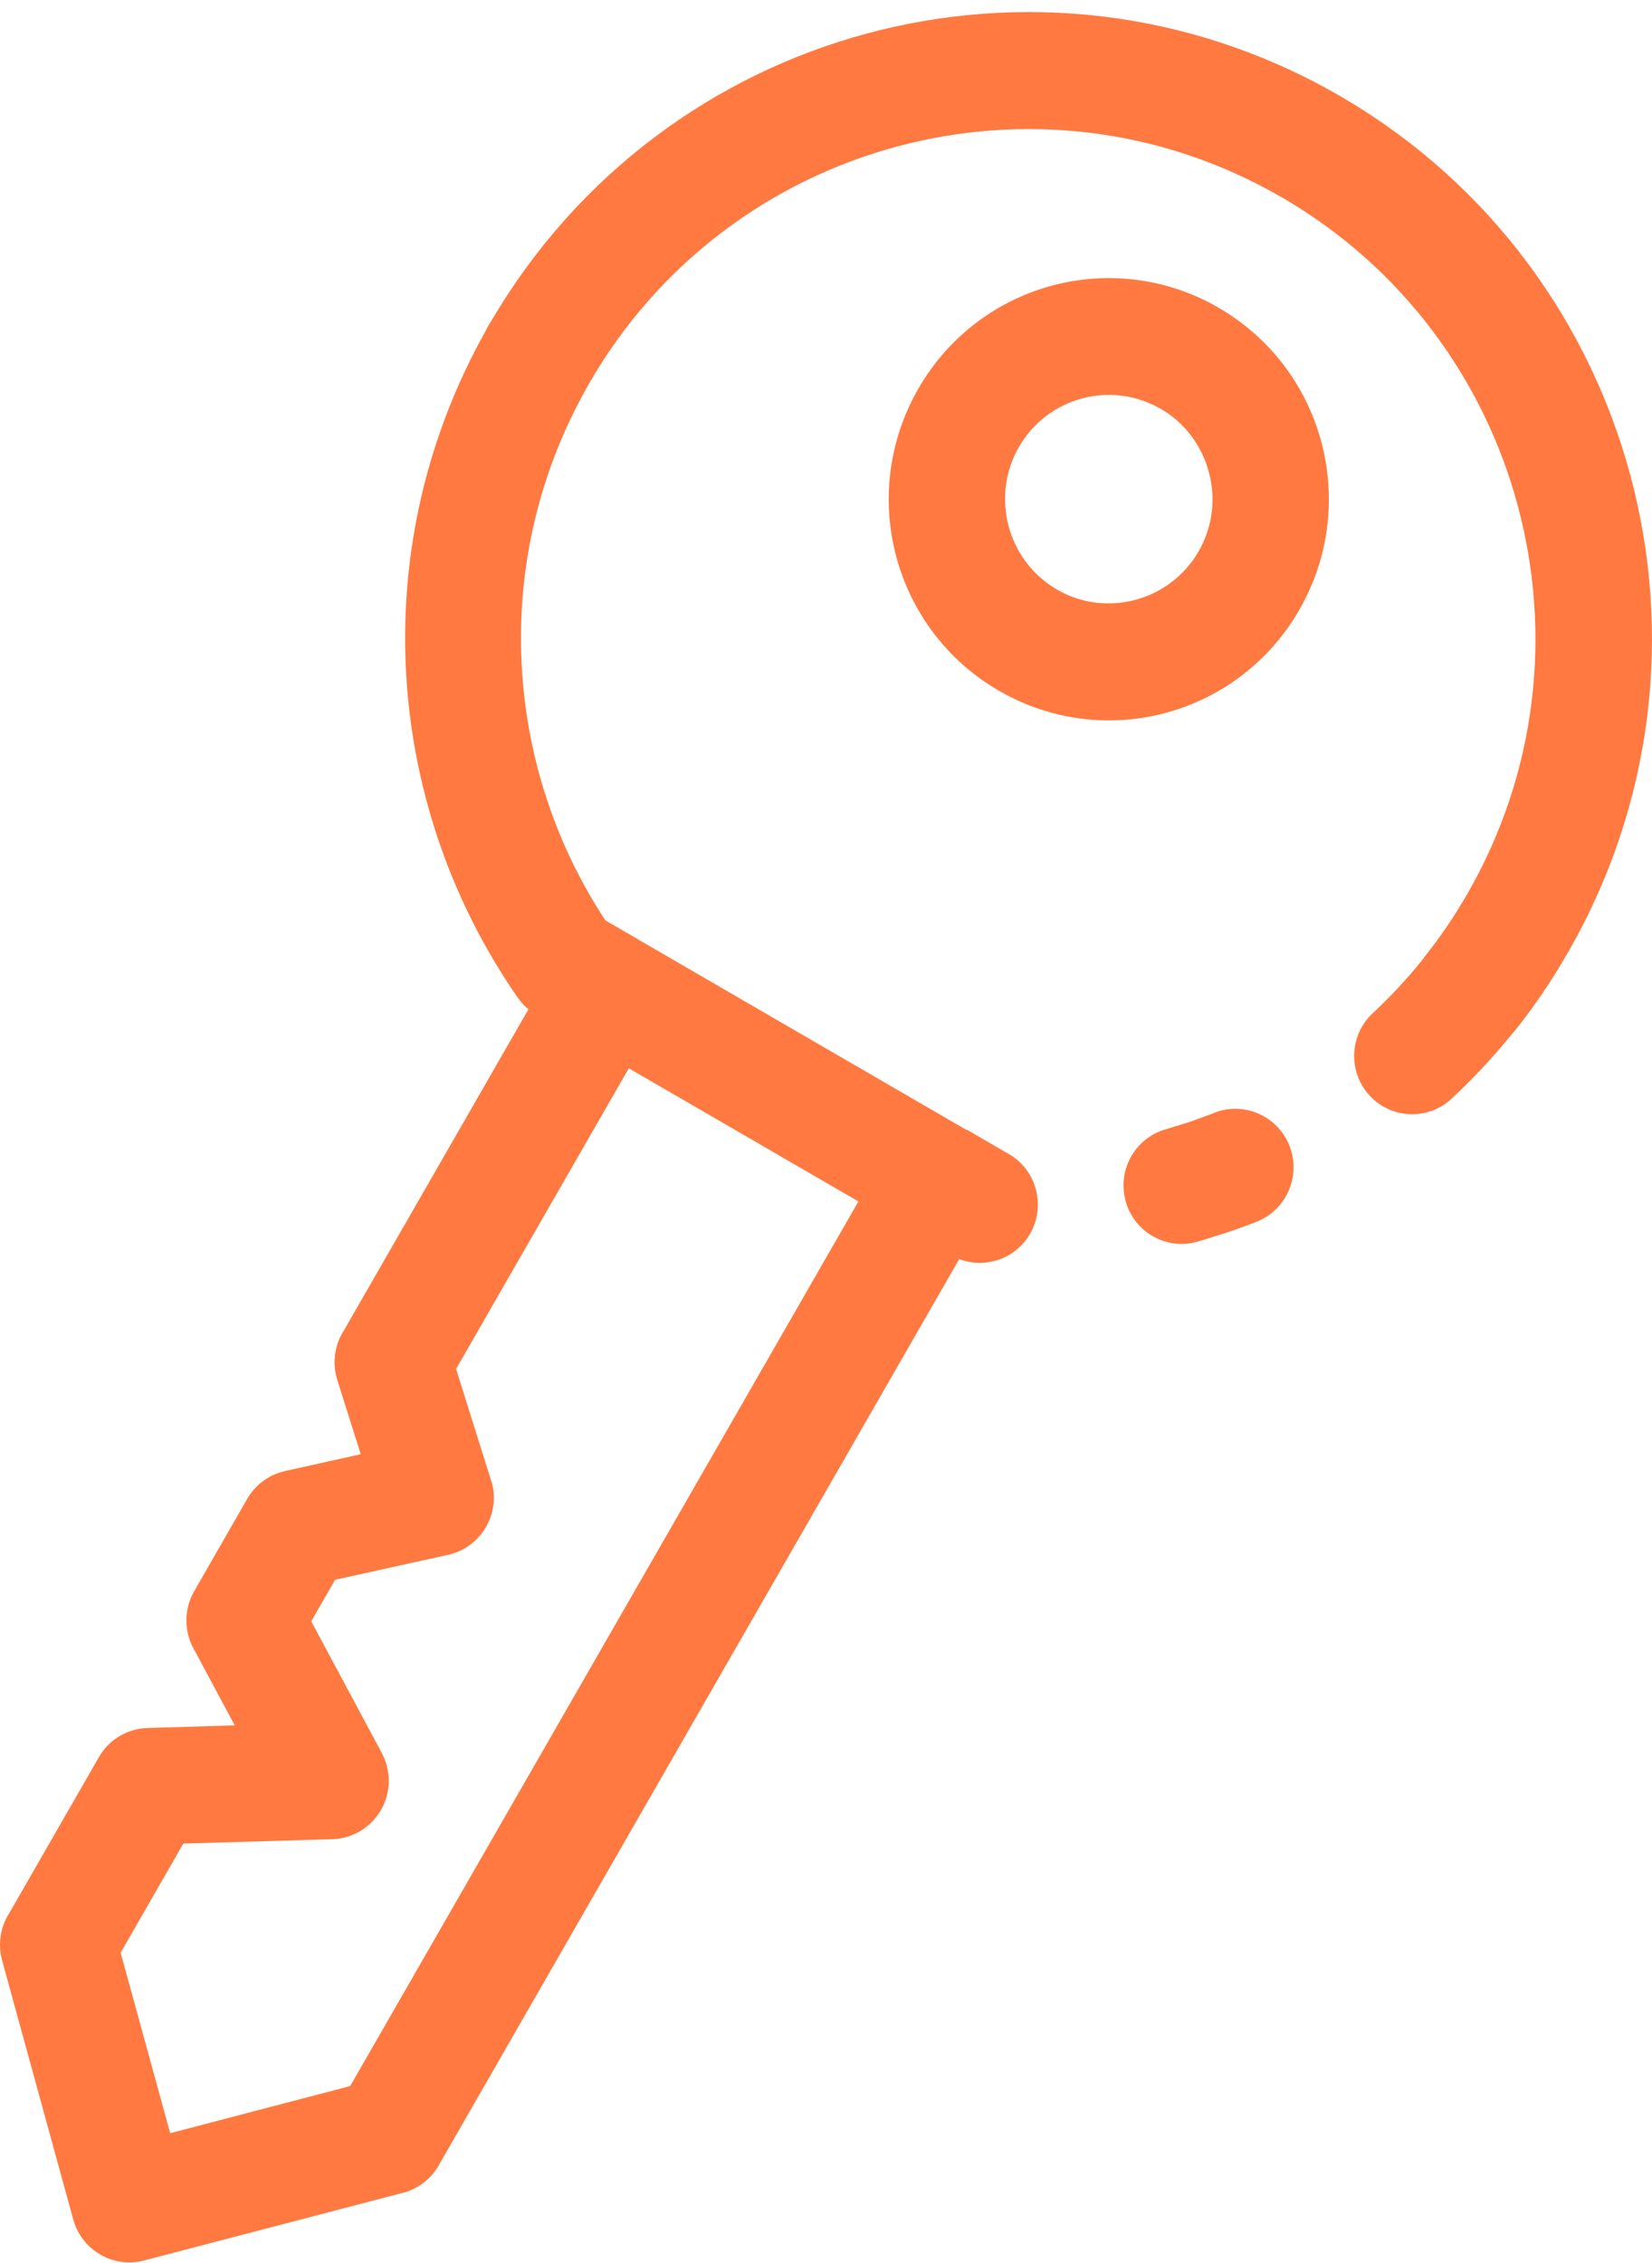 <?xml version="1.0" encoding="UTF-8"?> <svg xmlns="http://www.w3.org/2000/svg" width="130" height="178" viewBox="0 0 130 178" fill="none"><path d="M76.065 88.847L76.165 88.904L79.382 90.768C81.568 92.028 82.32 94.835 81.066 97.03C79.934 99.009 77.548 99.822 75.484 99.03L34.515 170.332C33.848 171.498 32.745 172.254 31.534 172.52L11.32 177.803C8.906 178.429 6.434 176.99 5.768 174.586L0.165 154.19C-0.194 152.873 0.05 151.534 0.731 150.476L7.781 138.212C8.598 136.773 10.081 135.959 11.614 135.916L18.471 135.708L15.211 129.626C14.416 128.136 14.524 126.402 15.34 125.056L19.453 117.894C20.119 116.736 21.216 115.98 22.427 115.707L28.388 114.382L26.539 108.531C26.109 107.163 26.353 105.738 27.077 104.623L41.586 79.383C41.256 79.116 40.97 78.8 40.733 78.454L40.712 78.425C35.359 70.71 32.329 61.62 31.927 52.307C31.548 43.418 33.561 34.321 38.225 26.014C38.355 25.719 38.519 25.446 38.698 25.187C45.498 13.621 56.267 5.848 68.239 2.631C80.241 -0.593 93.467 0.731 105.124 7.367L105.783 7.748C117.341 14.564 125.107 25.417 128.324 37.488C131.57 49.658 130.187 63.082 123.416 74.862C122.155 77.072 120.765 79.116 119.261 81.009L118.996 81.311C117.512 83.139 115.915 84.852 114.224 86.421C112.375 88.141 109.487 88.026 107.775 86.169C106.063 84.312 106.177 81.412 108.026 79.692C109.387 78.425 110.684 77.043 111.881 75.56L112.081 75.287C113.328 73.718 114.474 72.041 115.485 70.278C120.988 60.705 122.105 49.78 119.461 39.862C116.825 29.966 110.433 21.085 100.919 15.55L100.862 15.522C91.332 9.994 80.456 8.871 70.582 11.527C60.723 14.176 51.874 20.596 46.371 30.14L46.35 30.183C42.416 37.028 40.718 44.563 41.034 51.919C41.342 59.195 43.62 66.299 47.64 72.394L49.825 73.661L50.062 73.79L50.241 73.906L76.028 88.861L76.065 88.847ZM95.547 87.529C97.897 86.608 100.555 87.774 101.479 90.142C102.396 92.503 101.236 95.173 98.878 96.101C98.19 96.368 97.409 96.656 96.55 96.944L94.221 97.67C91.785 98.354 89.263 96.929 88.582 94.482C87.902 92.035 89.32 89.502 91.756 88.818L93.655 88.235L95.554 87.537L95.547 87.529ZM96.191 24.382C100.182 26.801 102.869 30.579 103.98 34.768C105.126 39.065 104.639 43.807 102.246 47.968C99.853 52.127 96.012 54.92 91.735 56.071C87.472 57.223 82.757 56.726 78.608 54.33C74.453 51.926 71.673 48.061 70.526 43.771C69.38 39.475 69.874 34.732 72.267 30.572C74.661 26.412 78.501 23.619 82.779 22.468C87.056 21.316 91.778 21.813 95.919 24.217L96.199 24.389L96.191 24.382ZM95.131 37.143C94.608 35.171 93.368 33.401 91.534 32.27L91.326 32.155C89.385 31.025 87.156 30.802 85.136 31.342C83.115 31.889 81.303 33.206 80.178 35.164C79.053 37.114 78.831 39.352 79.368 41.382C79.912 43.412 81.224 45.233 83.173 46.37C85.114 47.5 87.343 47.723 89.363 47.176C91.384 46.636 93.204 45.312 94.329 43.354C95.453 41.404 95.676 39.165 95.131 37.136L95.131 37.143ZM67.546 94.497L49.483 84.025L35.89 107.676L38.756 116.801C39.301 119.285 37.739 121.746 35.267 122.293L26.368 124.258L24.491 127.525L30.051 137.896C30.373 138.508 30.567 139.206 30.588 139.948C30.66 142.481 28.668 144.59 26.146 144.662L14.424 145.007L9.494 153.594L13.392 167.786L27.557 164.08L67.553 94.497L67.546 94.497Z" fill="#FF7940"></path></svg> 